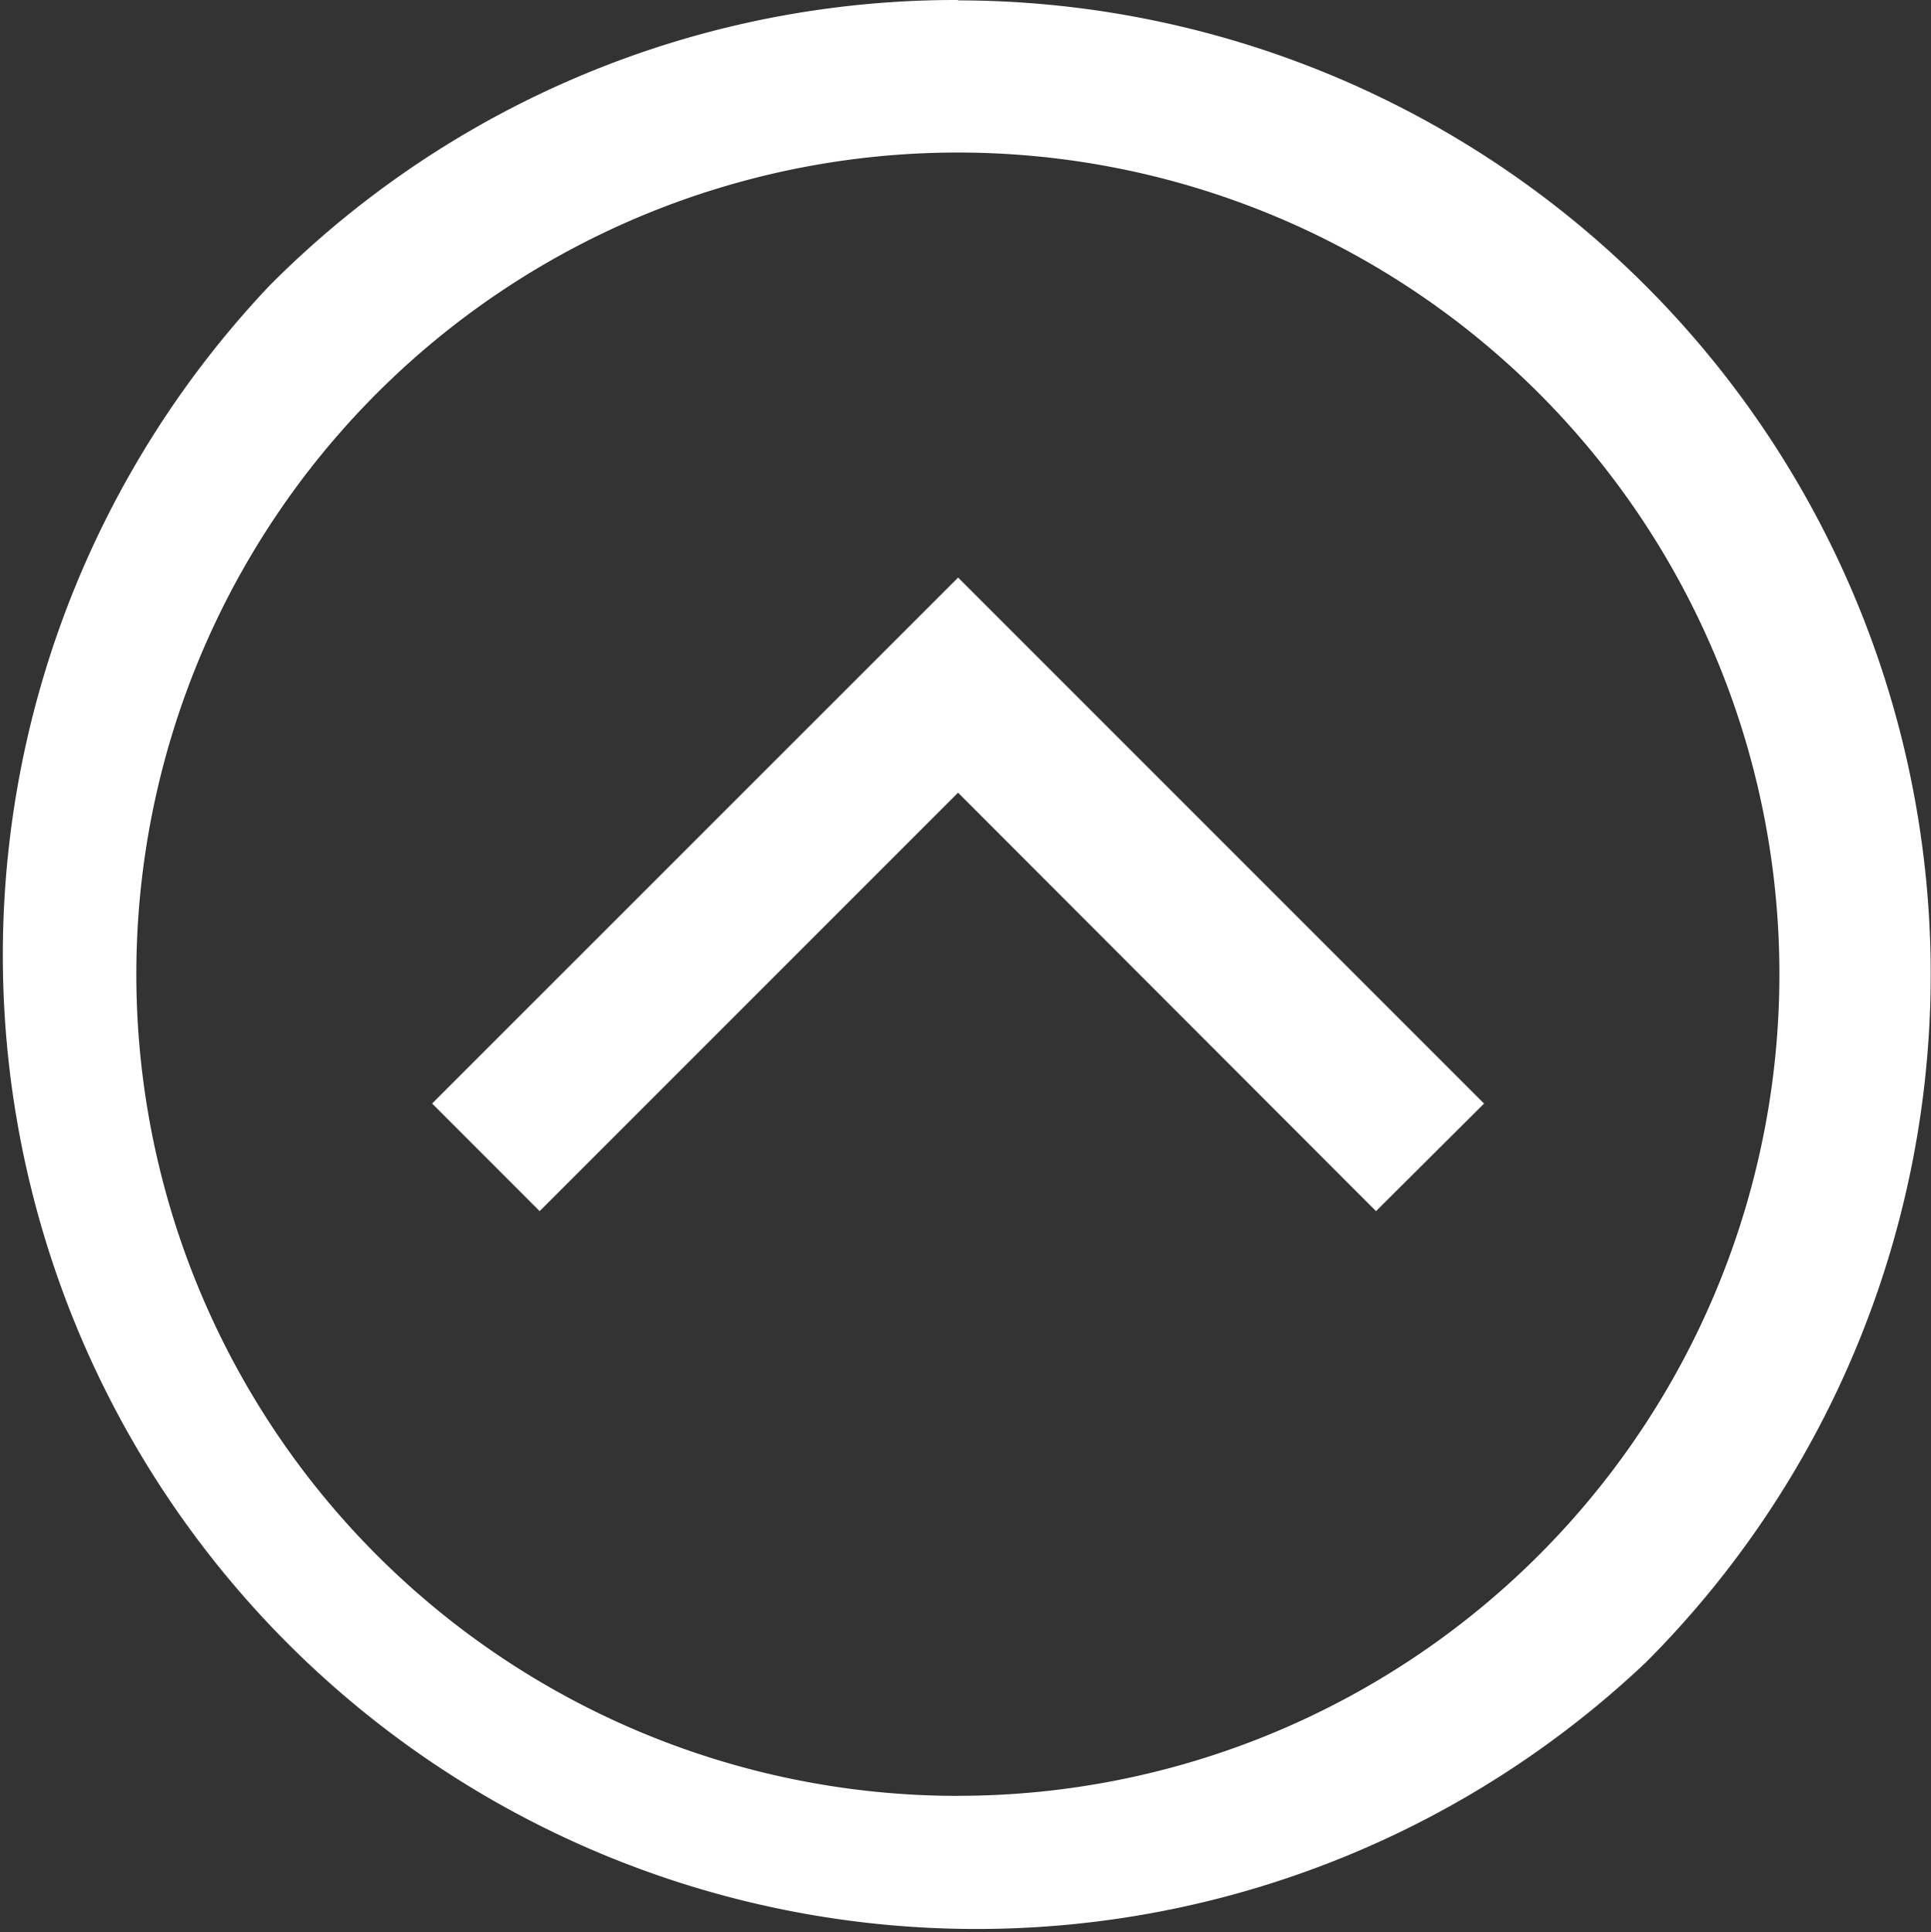 <svg xmlns="http://www.w3.org/2000/svg" width="30.88" height="30.892" viewBox="0 0 30.88 30.892">
  <rect x="0" y="0" width="30.88" height="30.892" fill="#333333" stroke="none"/>
  <path id="white-circle" d="M15.559,30.886a15.571,15.571,0,0,1-11-26.575A15.571,15.571,0,0,1,26.57,26.325a15.47,15.47,0,0,1-11.01,4.567Zm0-28.709A13.138,13.138,0,1,0,28.7,15.315,13.138,13.138,0,0,0,15.559,2.176Zm8.411,11.07-1.72-1.721-6.691,6.691L8.875,11.526,7.147,13.246l8.411,8.411Zm0,0" transform="translate(30.88 30.892) rotate(180)" fill="#fff"/>
</svg>
